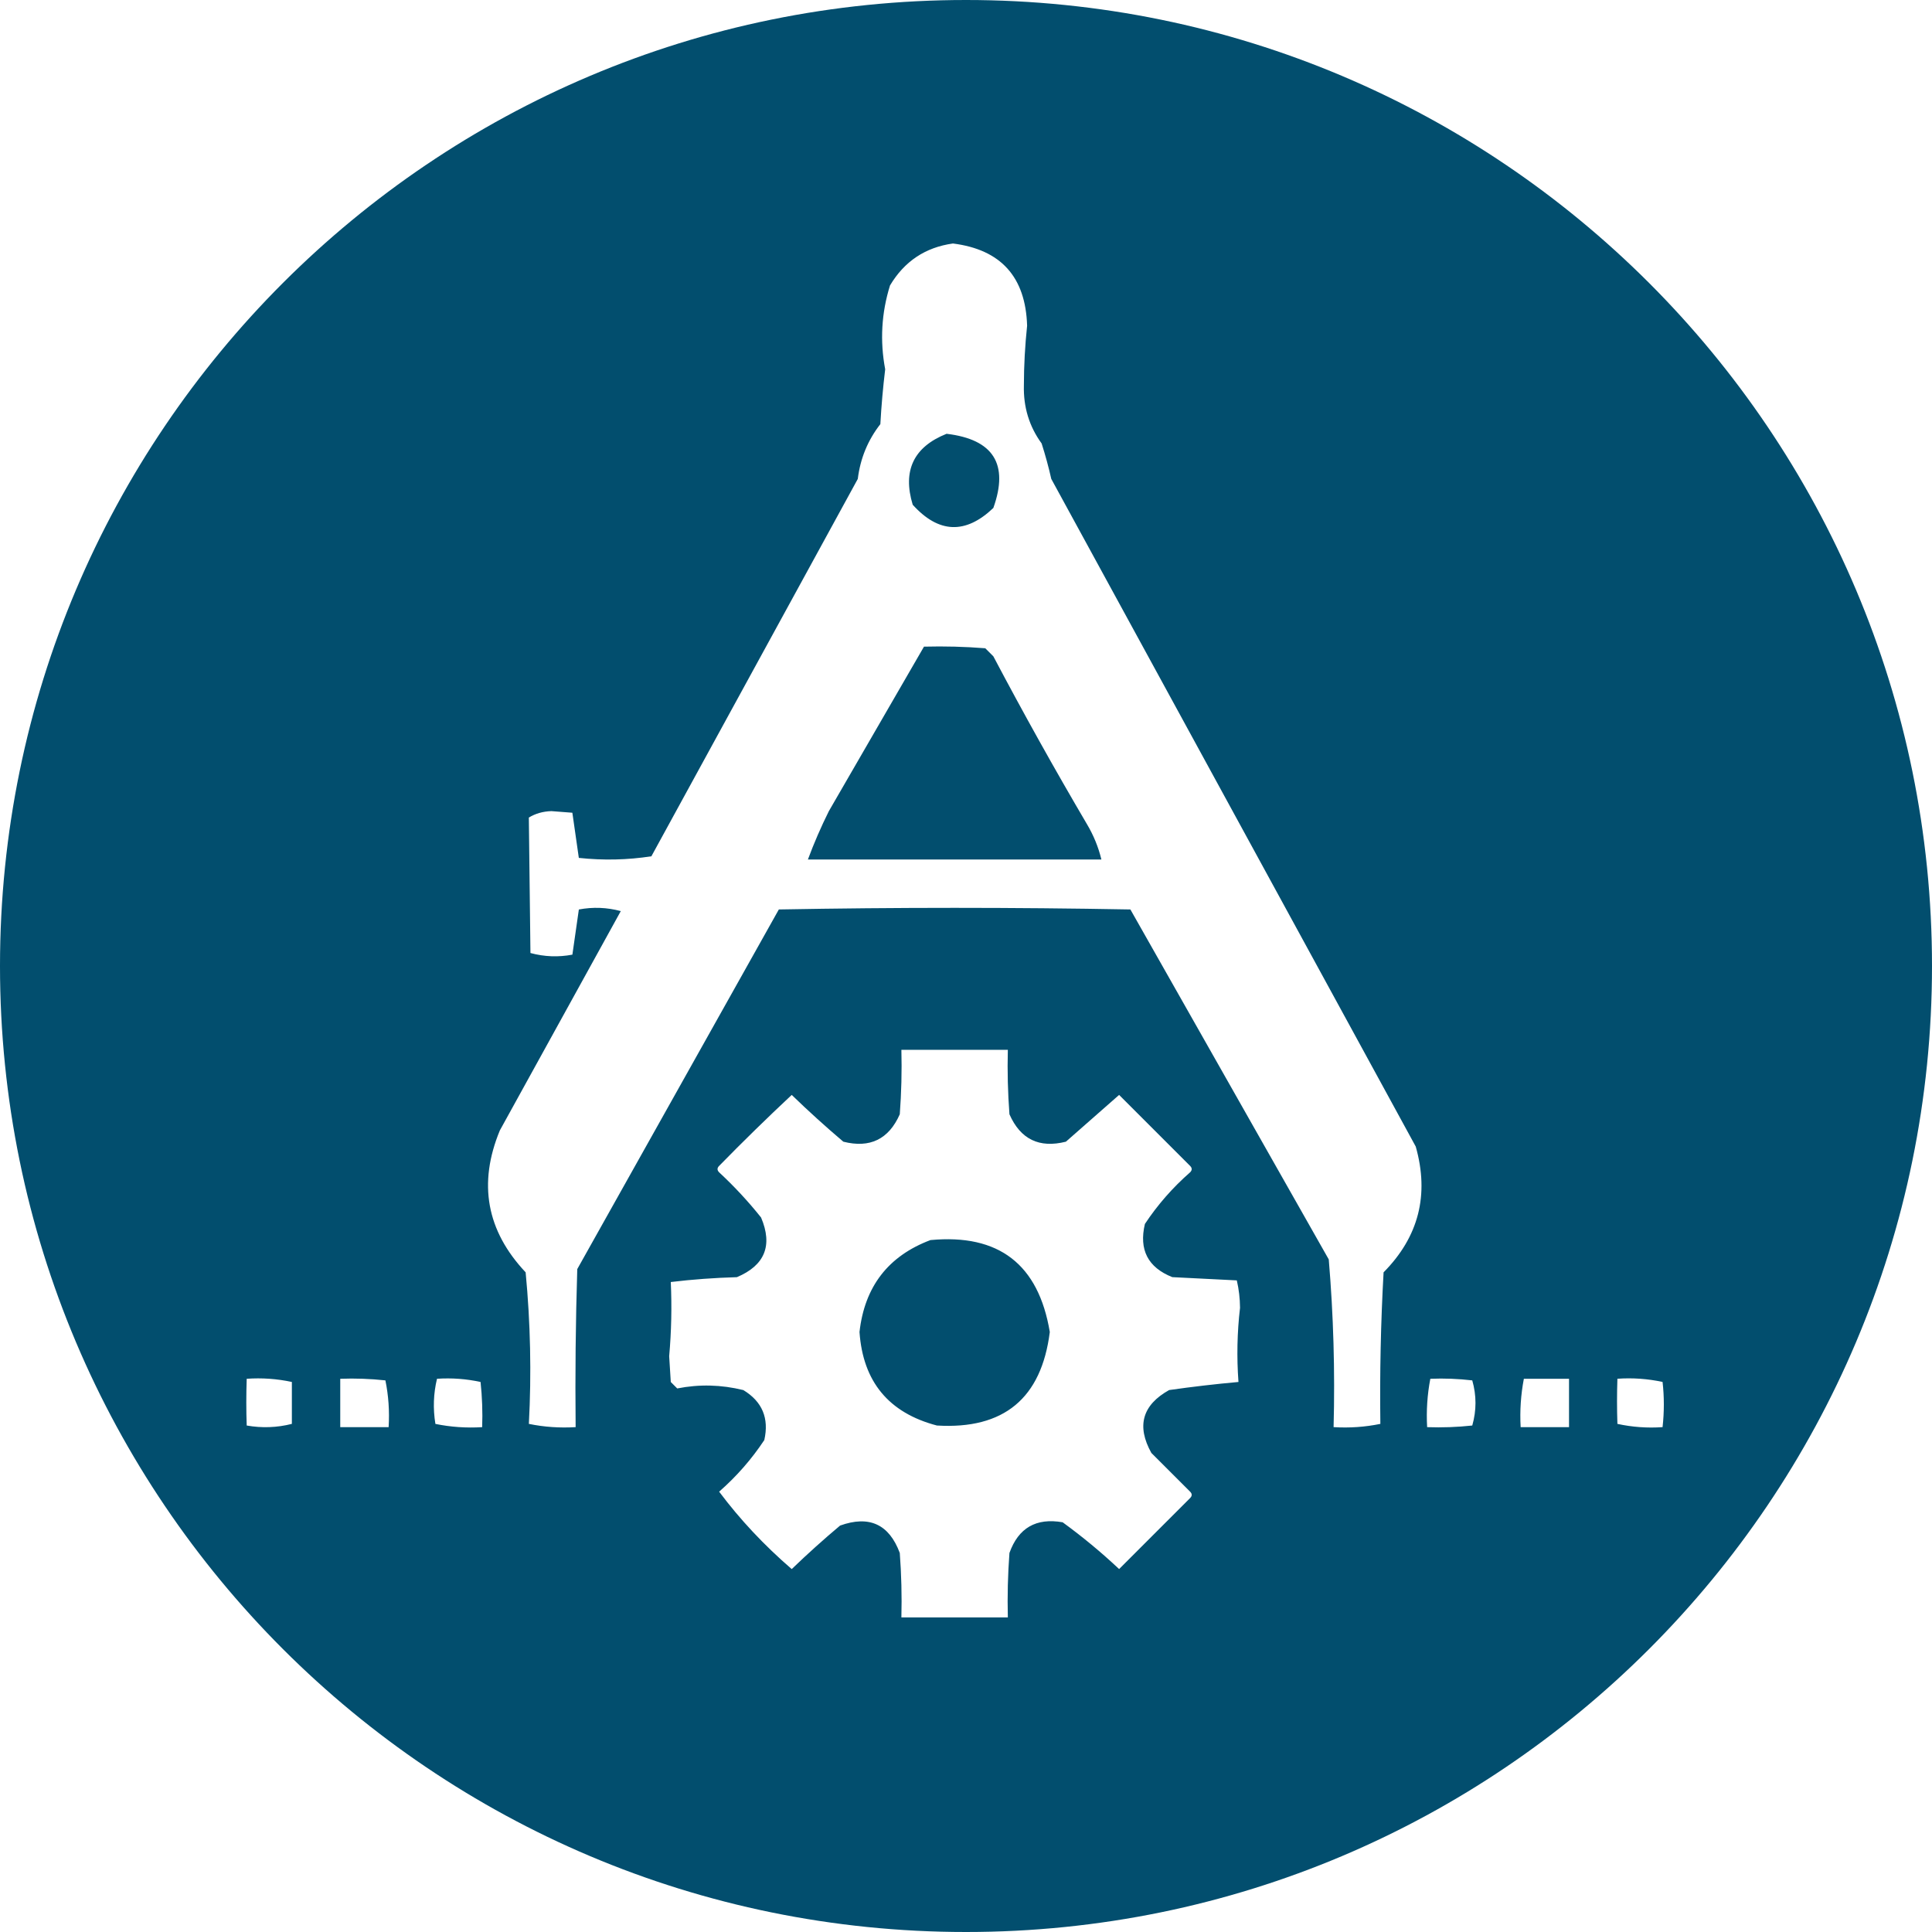 <?xml version="1.0" encoding="utf-8"?>
<!-- Generator: Adobe Illustrator 16.0.0, SVG Export Plug-In . SVG Version: 6.00 Build 0)  -->
<svg version="1.2" baseProfile="tiny" id="Layer_1" xmlns:v="https://vecta.io/nano"
	 xmlns="http://www.w3.org/2000/svg" xmlns:xlink="http://www.w3.org/1999/xlink" x="0px" y="0px" width="72px" height="72px"
	 viewBox="263.52 263.5 72 72" xml:space="preserve">
<path fill="#024E6E" d="M300.539,282.43c0.584-1.635,0.002-2.556-1.743-2.764c-1.227,0.49-1.647,1.372-1.262,2.644
	C298.5,283.379,299.502,283.419,300.539,282.43z M300.539,287.959l-0.301-0.3c-0.76-0.06-1.521-0.08-2.284-0.06l-3.545,6.13
	c-0.294,0.592-0.555,1.192-0.781,1.803h10.938c-0.112-0.464-0.292-0.905-0.541-1.322
	C302.815,292.153,301.653,290.069,300.539,287.959z M298.195,309.714c-1.573,0.593-2.454,1.735-2.644,3.426
	c0.129,1.852,1.09,3.013,2.885,3.485c2.492,0.15,3.895-1.011,4.207-3.485C302.222,310.615,300.74,309.474,298.195,309.714z
	 M299.52,263.5c-19.882,0-36,16.118-36,36c0,19.883,16.118,36,36,36c19.883,0,36-16.117,36-36
	C335.52,279.618,319.403,263.5,299.52,263.5z M274.397,316.564c-0.557,0.141-1.118,0.16-1.683,0.061c-0.02-0.563-0.02-1.144,0-1.742
	c0.563-0.04,1.13,0,1.683,0.119V316.564z M278.003,316.686H276.2v-1.803c0.562-0.021,1.124,0,1.683,0.06
	C277.999,315.512,278.039,316.093,278.003,316.686z M281.489,316.686c-0.592,0.036-1.173-0.004-1.743-0.121
	c-0.093-0.57-0.073-1.132,0.06-1.682c0.553-0.037,1.094,0.004,1.623,0.119C281.489,315.561,281.509,316.123,281.489,316.686z
	 M309.674,315.002c-0.859,0.077-1.721,0.178-2.584,0.301c-1,0.559-1.221,1.34-0.662,2.344l1.443,1.442c0.08,0.08,0.08,0.16,0,0.24
	l-2.645,2.645c-0.664-0.624-1.367-1.206-2.104-1.743c-0.987-0.173-1.648,0.207-1.983,1.143c-0.06,0.8-0.08,1.602-0.06,2.403h-3.967
	c0.02-0.802,0-1.604-0.06-2.403c-0.398-1.07-1.139-1.411-2.224-1.021c-0.62,0.52-1.221,1.061-1.803,1.622
	c-1.026-0.885-1.928-1.847-2.705-2.885c0.65-0.569,1.211-1.211,1.683-1.923c0.184-0.813-0.076-1.435-0.781-1.863
	c-0.823-0.203-1.644-0.223-2.464-0.061l-0.24-0.24l-0.06-0.961c0.082-0.918,0.102-1.84,0.06-2.765
	c0.812-0.098,1.633-0.157,2.464-0.181c1.041-0.439,1.342-1.182,0.901-2.223c-0.477-0.598-0.997-1.158-1.563-1.684
	c-0.08-0.08-0.08-0.16,0-0.24c0.881-0.901,1.783-1.783,2.705-2.645c0.62,0.601,1.261,1.182,1.923,1.743
	c0.991,0.251,1.692-0.09,2.104-1.021c0.06-0.8,0.08-1.602,0.06-2.403h3.967c-0.021,0.802,0,1.604,0.06,2.403
	c0.411,0.932,1.112,1.272,2.104,1.021l1.983-1.743l2.645,2.645c0.08,0.08,0.08,0.16,0,0.24c-0.65,0.57-1.212,1.211-1.684,1.924
	c-0.228,0.961,0.113,1.621,1.021,1.982l2.404,0.121c0.077,0.33,0.117,0.67,0.12,1.021
	C309.625,313.155,309.606,314.081,309.674,315.002z M315.082,310.916c-0.105,1.885-0.145,3.769-0.12,5.648
	c-0.569,0.117-1.15,0.157-1.743,0.121c0.055-2.092-0.005-4.176-0.18-6.25l-7.393-13.042c-4.367-0.08-8.733-0.08-13.101,0
	l-7.512,13.402c-0.061,1.962-0.081,3.926-0.061,5.89c-0.592,0.036-1.173-0.004-1.743-0.121c0.1-1.875,0.06-3.758-0.12-5.648
	c-1.458-1.549-1.779-3.311-0.961-5.289l4.507-8.173c-0.517-0.139-1.037-0.159-1.563-0.06l-0.241,1.683
	c-0.525,0.099-1.046,0.079-1.563-0.061l-0.06-5.048c0.246-0.15,0.526-0.23,0.841-0.24l0.781,0.06l0.241,1.683
	c0.911,0.098,1.813,0.078,2.704-0.06l7.692-14.063c0.094-0.764,0.375-1.445,0.841-2.043c0.038-0.683,0.098-1.364,0.18-2.043
	c-0.199-1.059-0.139-2.101,0.18-3.125c0.535-0.898,1.316-1.419,2.344-1.563c1.788,0.225,2.71,1.246,2.765,3.065
	c-0.078,0.738-0.119,1.48-0.12,2.223c-0.021,0.808,0.198,1.529,0.661,2.164c0.139,0.436,0.26,0.876,0.36,1.322l13.582,24.88
	C316.791,308.031,316.39,309.594,315.082,310.916L315.082,310.916z M318.387,316.625c-0.559,0.061-1.121,0.08-1.682,0.061
	c-0.034-0.613,0.006-1.214,0.119-1.803c0.523-0.021,1.043,0,1.563,0.06C318.547,315.504,318.547,316.064,318.387,316.625z
	 M321.993,316.686h-1.803c-0.034-0.613,0.007-1.214,0.12-1.803h1.683V316.686z M323.796,316.564c-0.019-0.561-0.019-1.121,0-1.682
	c0.566-0.04,1.128,0,1.683,0.119c0.063,0.553,0.063,1.114,0,1.684C324.915,316.725,324.349,316.684,323.796,316.564z"/>
</svg>
